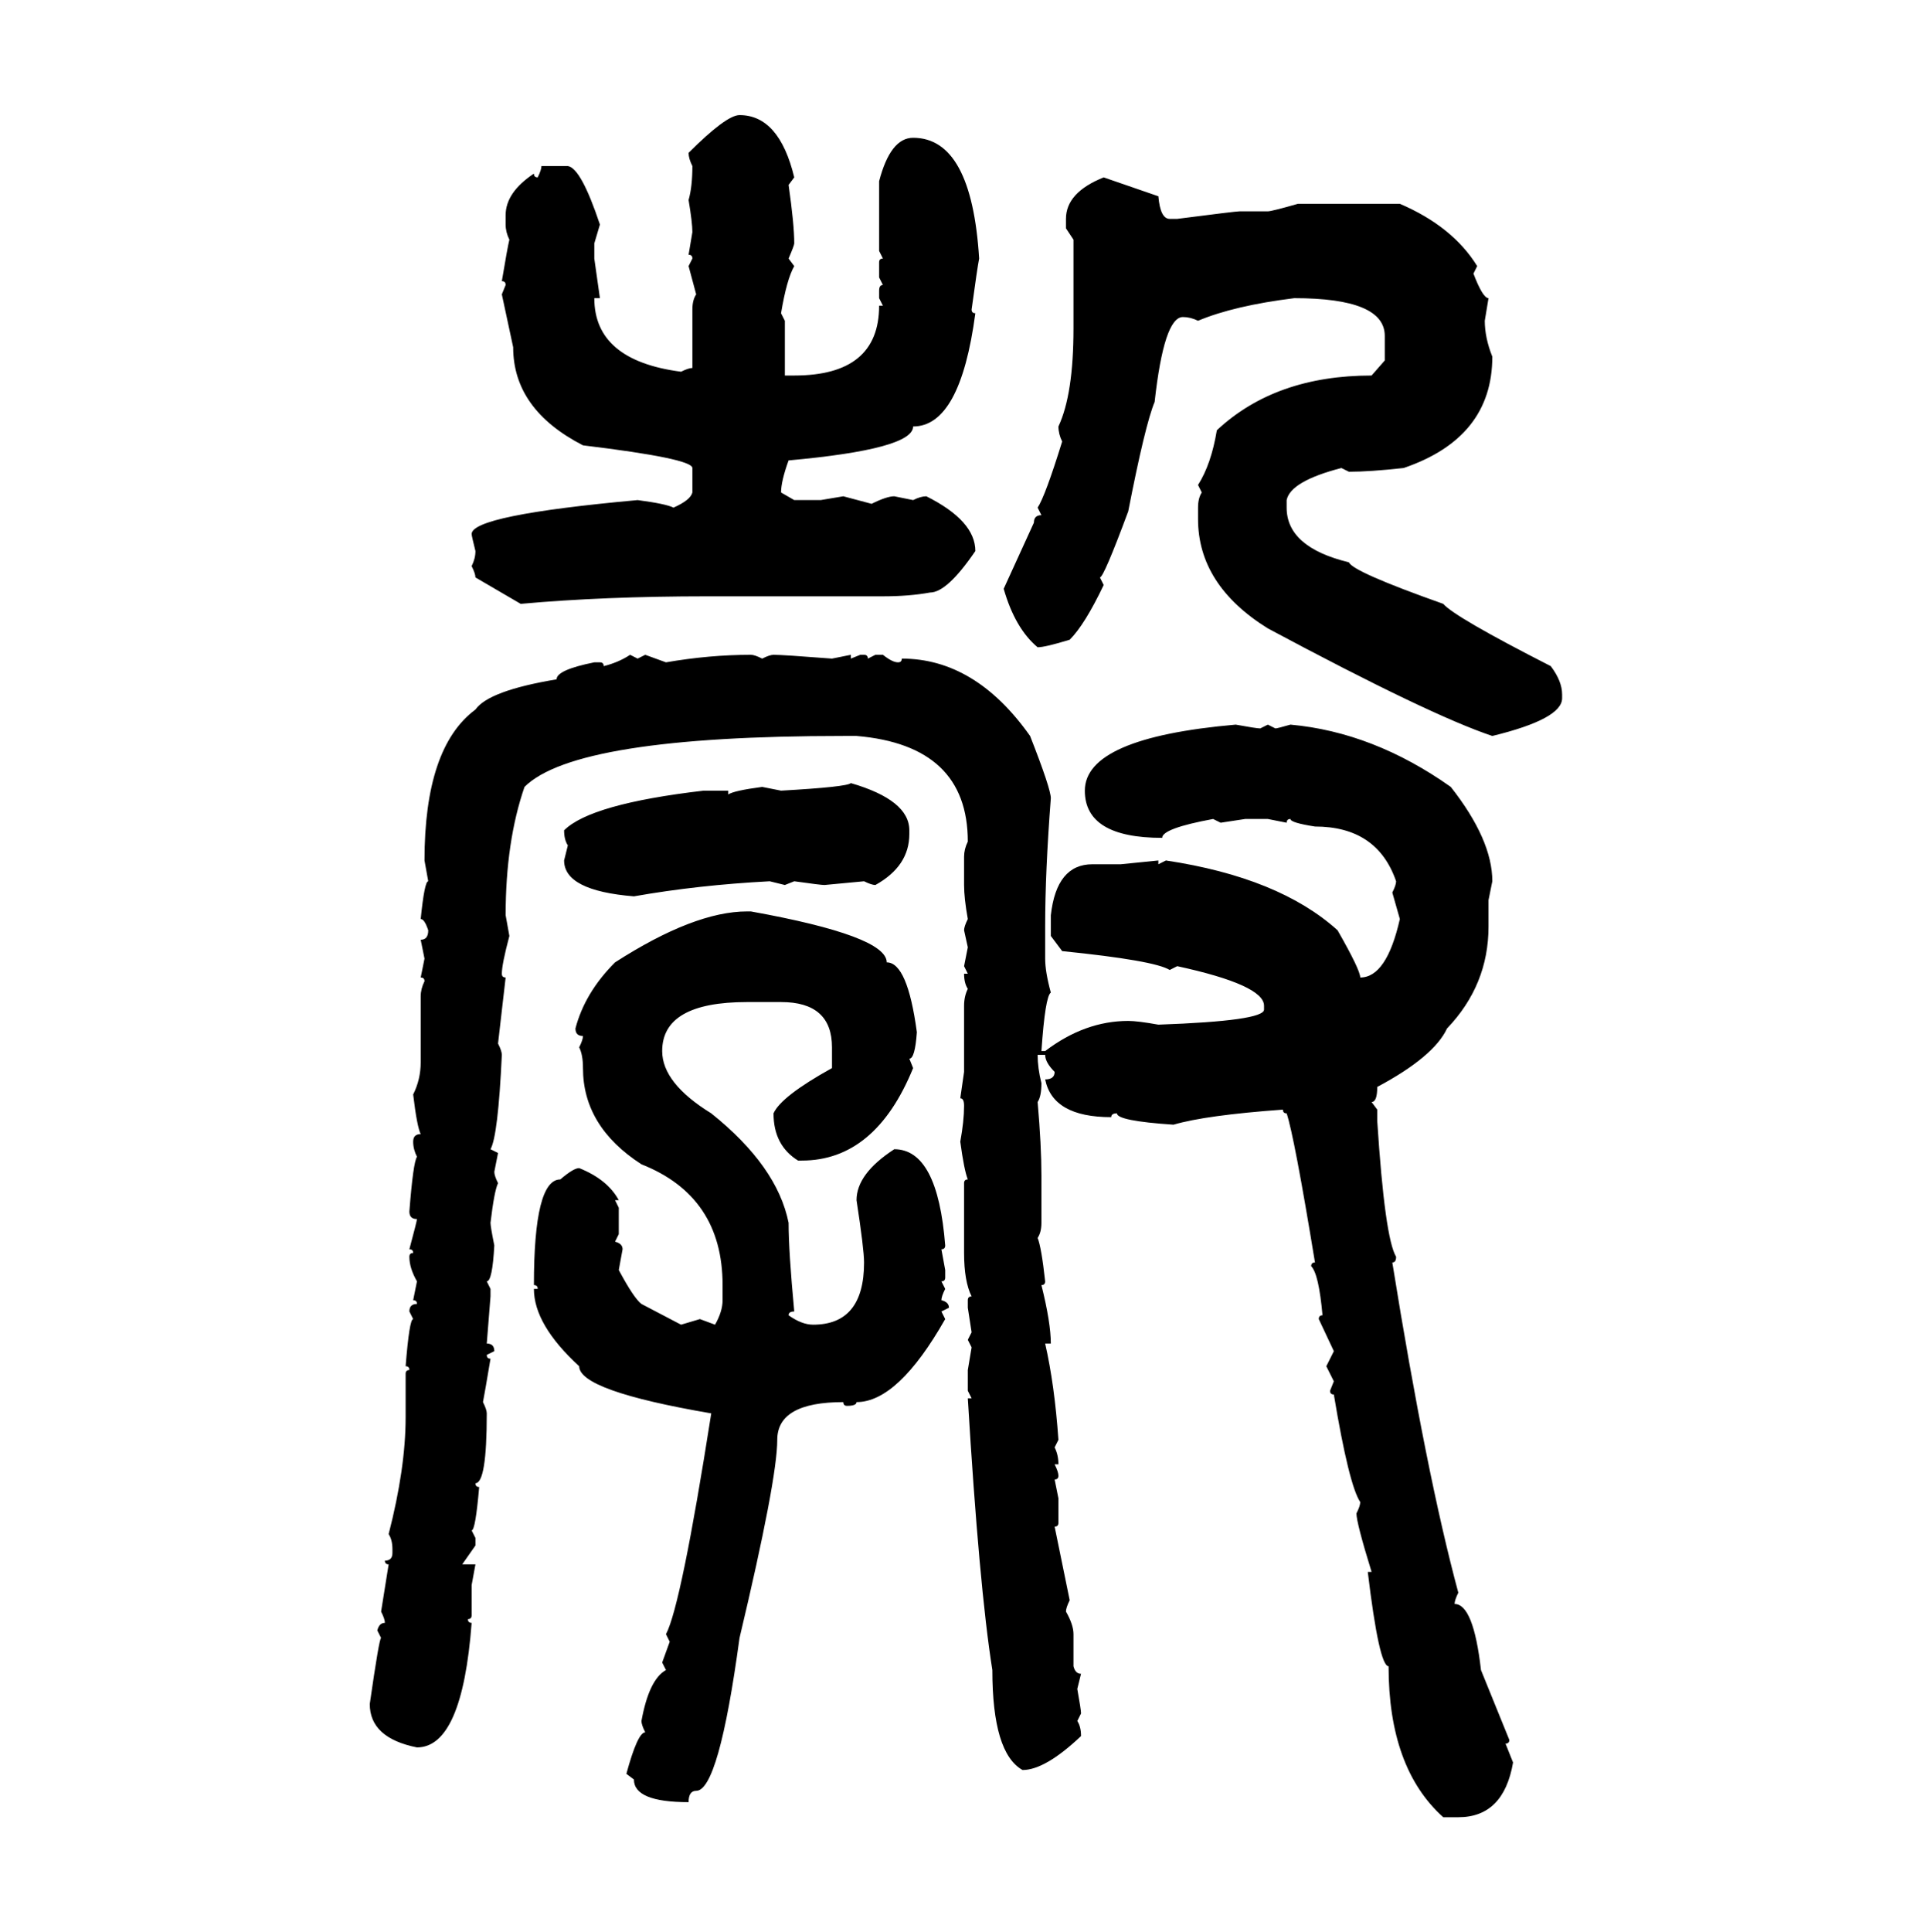 <svg xmlns="http://www.w3.org/2000/svg" xmlns:xlink="http://www.w3.org/1999/xlink" width="299.707" height="300"><path d="M114.84 17.87L114.84 17.87Q121.00 17.87 123.34 27.54L123.34 27.54L122.46 28.71Q123.34 34.86 123.34 37.79L123.34 37.79Q123.34 38.09 122.46 40.14L122.46 40.14L123.34 41.31Q122.17 43.36 121.29 48.63L121.29 48.63L121.88 49.80L121.88 58.30L123.34 58.30Q136.52 58.30 136.52 47.46L136.52 47.46L137.11 47.46L136.52 46.29L136.52 45.12Q136.52 44.24 137.11 44.24L137.11 44.24L136.52 43.07L136.52 40.72Q136.52 40.14 137.11 40.14L137.11 40.14L136.52 38.96L136.52 28.13Q138.28 21.39 141.80 21.39L141.80 21.39Q150.88 21.39 152.05 40.14L152.05 40.14Q151.76 41.60 150.88 48.05L150.88 48.05Q150.88 48.63 151.46 48.63L151.46 48.63Q149.12 66.21 141.80 66.21L141.80 66.21Q141.80 69.73 122.46 71.48L122.46 71.48Q121.29 74.71 121.29 76.46L121.29 76.46L123.34 77.64L127.44 77.64L130.96 77.05L135.35 78.22Q137.70 77.05 138.87 77.05L138.87 77.05L141.80 77.64Q142.97 77.05 143.85 77.05L143.85 77.05Q151.46 80.86 151.46 85.55L151.46 85.55Q147.07 91.99 144.43 91.99L144.43 91.99Q141.21 92.58 137.11 92.58L137.11 92.58L109.86 92.58Q93.75 92.58 80.86 93.75L80.86 93.75L73.83 89.65Q73.83 89.06 73.24 87.89L73.24 87.89Q73.83 86.72 73.83 85.55L73.83 85.55Q73.24 83.20 73.24 82.91L73.24 82.91Q73.24 79.98 99.02 77.64L99.02 77.64Q103.42 78.22 104.59 78.81L104.59 78.81Q107.23 77.64 107.52 76.46L107.52 76.46L107.52 72.66Q107.52 71.19 90.53 69.14L90.53 69.14Q79.69 63.57 79.69 53.91L79.69 53.91L77.93 45.70L78.52 44.24Q78.52 43.65 77.93 43.65L77.93 43.65Q78.81 38.38 79.10 37.21L79.10 37.21Q78.52 36.04 78.52 34.86L78.52 34.86L78.52 33.40Q78.52 29.88 82.91 26.95L82.91 26.95Q82.91 27.54 83.50 27.54L83.50 27.54Q84.08 26.37 84.08 25.78L84.08 25.78L88.18 25.78Q90.23 26.07 93.16 34.86L93.16 34.86L92.29 37.79L92.29 40.14L93.16 46.29L92.29 46.29Q92.29 55.96 105.76 57.71L105.76 57.71Q106.93 57.13 107.52 57.13L107.52 57.13L107.52 48.05Q107.52 46.58 108.11 45.70L108.11 45.70L106.93 41.31L107.52 40.14Q107.52 39.55 106.93 39.55L106.93 39.55L107.52 36.04Q107.52 34.57 106.93 31.05L106.93 31.05Q107.52 29.00 107.52 25.78L107.52 25.78Q106.93 24.61 106.93 23.73L106.93 23.73Q112.79 17.87 114.84 17.87ZM171.39 27.54L171.39 27.54L179.88 30.47Q180.18 33.98 181.64 33.98L181.64 33.98L182.81 33.98Q191.89 32.81 192.48 32.81L192.48 32.81L196.88 32.81Q197.46 32.81 201.56 31.64L201.56 31.64L217.38 31.64Q225.59 35.16 229.39 41.31L229.39 41.31L228.81 42.48Q230.27 46.29 231.15 46.29L231.15 46.29L230.57 49.80Q230.57 52.44 231.74 55.37L231.74 55.37Q231.74 67.97 217.97 72.66L217.97 72.66Q212.70 73.24 209.47 73.24L209.47 73.24L208.30 72.66Q200.39 74.71 199.80 77.64L199.80 77.64L199.80 78.81Q199.80 84.96 209.47 87.30L209.47 87.30Q210.06 88.77 224.12 93.75L224.12 93.75Q225.88 95.80 240.82 103.42L240.82 103.42Q242.58 105.76 242.58 107.81L242.58 107.81L242.58 108.40Q242.58 111.62 231.74 114.26L231.74 114.26Q222.07 111.04 196.88 97.56L196.88 97.56Q186.04 90.82 186.04 80.57L186.04 80.57L186.04 78.81Q186.04 77.34 186.62 76.46L186.62 76.46L186.04 75.29Q188.09 72.07 188.96 66.80L188.96 66.80Q198.05 58.30 212.99 58.30L212.99 58.30L215.04 55.96L215.04 52.15Q215.04 46.29 200.98 46.29L200.98 46.29Q191.60 47.46 186.04 49.80L186.04 49.80Q184.86 49.22 183.69 49.22L183.69 49.22Q180.76 49.22 179.30 62.40L179.30 62.40Q177.83 65.92 175.20 79.39L175.20 79.39Q171.39 89.65 170.80 89.65L170.80 89.65L171.39 90.82Q168.46 96.97 166.11 99.32L166.11 99.32Q162.30 100.49 161.13 100.49L161.13 100.49Q157.62 97.56 155.86 91.41L155.86 91.41L160.55 81.15Q160.55 79.98 161.72 79.98L161.72 79.98L161.13 78.81Q162.30 77.05 164.94 68.55L164.94 68.55Q164.36 67.38 164.36 66.21L164.36 66.21Q166.70 61.23 166.70 50.98L166.70 50.98L166.70 37.21L165.53 35.45L165.53 33.98Q165.53 29.88 171.39 27.54ZM97.85 101.66L97.85 101.66L99.02 102.25L100.20 101.66L103.42 102.83Q110.16 101.66 116.60 101.66L116.60 101.66Q117.19 101.66 118.36 102.25L118.36 102.25Q119.53 101.66 120.12 101.66L120.12 101.66Q121.58 101.66 129.20 102.25L129.20 102.25L132.13 101.66L132.13 102.25L133.59 101.66L134.18 101.66Q134.77 101.66 134.77 102.25L134.77 102.25L135.94 101.66L137.11 101.66Q138.57 102.83 139.45 102.83L139.45 102.83Q140.04 102.83 140.04 102.25L140.04 102.25Q151.46 102.25 159.96 114.26L159.96 114.26Q163.18 122.46 163.18 123.93L163.18 123.93Q162.30 135.35 162.30 143.85L162.30 143.85L162.30 148.83Q162.30 150.88 163.18 154.10L163.18 154.10Q162.30 154.69 161.72 163.18L161.72 163.18L162.30 163.18Q168.46 158.50 175.20 158.50L175.20 158.50Q176.66 158.50 179.88 159.08L179.88 159.08Q196.29 158.50 196.29 156.74L196.29 156.74L196.29 156.15Q196.29 152.93 182.81 150L182.81 150L181.64 150.59Q179.30 149.12 164.94 147.66L164.94 147.66L163.18 145.31L163.18 142.09Q164.06 134.18 169.63 134.18L169.63 134.18L174.02 134.18L179.88 133.59L179.88 134.18L181.05 133.59Q198.63 136.23 207.71 144.43L207.71 144.43Q211.23 150.59 211.23 151.76L211.23 151.76Q215.33 151.76 217.38 142.68L217.38 142.68L216.21 138.57Q216.80 137.40 216.80 136.82L216.80 136.82Q213.87 128.32 204.20 128.32L204.20 128.32Q200.39 127.73 200.39 127.15L200.39 127.15Q199.80 127.15 199.80 127.73L199.80 127.73L196.88 127.15L193.36 127.15L189.55 127.73L188.38 127.15Q180.47 128.61 180.47 130.08L180.47 130.08Q168.46 130.08 168.46 122.75L168.46 122.75Q168.46 114.55 191.89 112.50L191.89 112.50Q195.12 113.09 195.70 113.09L195.70 113.09L196.88 112.50L198.05 113.09Q198.34 113.09 200.39 112.50L200.39 112.50Q213.28 113.67 225.29 122.17L225.29 122.17Q231.74 130.37 231.74 136.82L231.74 136.82L231.15 139.75L231.15 143.85Q231.15 152.93 224.71 159.67L224.71 159.67Q222.66 164.06 213.87 168.75L213.87 168.75Q213.87 171.09 212.99 171.09L212.99 171.09L213.87 172.27L213.87 174.02Q215.04 192.19 216.80 195.12L216.80 195.12Q216.80 196.00 216.21 196.00L216.21 196.00Q221.48 228.81 226.46 247.27L226.46 247.27Q225.88 248.44 225.88 249.02L225.88 249.02Q228.81 249.02 229.98 259.28L229.98 259.28L234.38 270.12Q234.38 270.70 233.79 270.70L233.79 270.70L234.96 273.63Q233.50 282.13 226.46 282.13L226.46 282.13L224.12 282.13Q215.63 274.51 215.63 258.69L215.63 258.69Q214.16 258.69 212.40 244.04L212.40 244.04L212.99 244.04Q210.64 236.43 210.64 234.96L210.64 234.96Q211.23 233.79 211.23 233.20L211.23 233.20Q209.47 230.57 207.13 216.50L207.13 216.50Q206.54 216.50 206.54 215.92L206.54 215.92L207.13 214.45L205.96 212.11L207.13 209.77L204.79 204.79Q204.79 204.20 205.37 204.20L205.37 204.20Q204.79 197.75 203.61 196.58L203.61 196.58Q203.61 196.00 204.20 196.00L204.20 196.00Q200.98 176.37 199.80 172.85L199.80 172.85Q199.22 172.85 199.22 172.27L199.22 172.27Q187.21 173.14 182.23 174.61L182.23 174.61Q173.44 174.02 173.44 172.85L173.44 172.85Q172.56 172.85 172.56 173.44L172.56 173.44Q163.48 173.44 162.30 167.58L162.30 167.58Q163.77 167.58 163.77 166.41L163.77 166.41Q162.30 164.94 162.30 163.77L162.30 163.77L161.13 163.77Q161.13 165.82 161.72 168.16L161.72 168.16Q161.72 170.21 161.13 171.09L161.13 171.09Q161.72 177.83 161.72 182.52L161.72 182.52L161.72 189.84Q161.72 191.31 161.13 192.19L161.13 192.19Q161.72 193.65 162.30 198.93L162.30 198.93Q162.30 199.51 161.72 199.51L161.72 199.51Q163.18 205.37 163.18 208.59L163.18 208.59L162.30 208.59Q163.77 215.04 164.36 223.54L164.36 223.54L163.77 224.71Q164.36 225.88 164.36 227.34L164.36 227.34L163.77 227.34Q164.36 228.52 164.36 229.10L164.36 229.10Q164.36 229.69 163.77 229.69L163.77 229.69L164.36 232.62L164.36 236.43Q164.36 237.01 163.77 237.01L163.77 237.01L166.11 248.44Q165.53 249.61 165.53 250.20L165.53 250.20Q166.70 252.25 166.70 253.71L166.70 253.71L166.70 258.69Q166.99 259.86 167.87 259.86L167.87 259.86L167.29 262.21Q167.87 265.43 167.87 266.02L167.87 266.02L167.29 267.19Q167.87 268.07 167.87 269.53L167.87 269.53Q162.30 274.80 158.79 274.80L158.79 274.80Q154.10 272.17 154.10 259.28L154.10 259.28Q152.05 246.39 150.29 217.09L150.29 217.09L150.88 217.09L150.29 215.92L150.29 212.70L150.88 209.18L150.29 208.01L150.88 206.84L150.29 203.03L150.29 201.86Q150.29 201.27 150.88 201.27L150.88 201.27Q149.71 198.93 149.71 194.53L149.71 194.53L149.71 183.69Q149.71 183.11 150.29 183.11L150.29 183.11Q149.71 181.64 149.12 177.25L149.12 177.25Q149.71 174.02 149.71 171.68L149.71 171.68Q149.71 170.51 149.12 170.51L149.12 170.51L149.71 166.41L149.71 156.15Q149.71 154.69 150.29 153.52L150.29 153.52Q149.71 152.64 149.71 151.17L149.71 151.17L150.29 151.17L149.71 150L150.29 147.07L149.71 144.43Q149.71 143.85 150.29 142.68L150.29 142.68Q149.71 139.45 149.71 137.40L149.71 137.40L149.71 133.01Q149.71 131.84 150.29 130.66L150.29 130.66Q150.29 115.72 133.01 114.26L133.01 114.26L130.96 114.26Q89.36 114.26 81.45 122.17L81.45 122.17Q78.52 130.66 78.52 142.09L78.52 142.09L79.10 145.31Q77.93 149.71 77.93 151.17L77.93 151.17Q77.93 151.76 78.52 151.76L78.52 151.76L77.34 162.01Q77.93 163.18 77.93 163.77L77.93 163.77Q77.34 176.37 76.17 178.42L76.17 178.42L77.34 179.00L76.76 181.93Q76.76 182.52 77.34 183.69L77.34 183.69Q76.76 184.86 76.17 189.84L76.17 189.84Q76.17 190.43 76.76 193.36L76.76 193.36Q76.46 198.93 75.59 198.93L75.59 198.93L76.17 200.10L76.17 201.27L75.59 208.59Q76.76 208.59 76.76 209.77L76.76 209.77L75.59 210.35Q75.59 210.94 76.17 210.94L76.17 210.94Q75.29 216.21 75 217.68L75 217.68Q75.59 218.85 75.59 219.43L75.59 219.43Q75.59 230.27 73.83 230.27L73.83 230.27Q73.83 230.86 74.41 230.86L74.41 230.86Q73.83 237.60 73.24 237.60L73.24 237.60L73.83 238.77L73.83 239.94L71.78 242.87L73.83 242.87L73.24 246.09L73.24 250.78Q73.24 251.37 72.66 251.37L72.66 251.37Q72.66 251.95 73.24 251.95L73.24 251.95Q71.78 271.29 64.75 271.29L64.75 271.29Q57.42 269.82 57.42 264.55L57.42 264.55Q58.89 254.30 59.18 254.30L59.18 254.30L58.59 253.13Q58.89 251.95 59.77 251.95L59.77 251.95Q59.77 251.37 59.18 250.20L59.18 250.20L60.35 242.87Q59.77 242.87 59.77 242.29L59.77 242.29Q60.94 242.29 60.94 241.11L60.94 241.11L60.94 240.53Q60.94 239.06 60.35 238.18L60.35 238.18Q62.99 227.93 62.99 220.02L62.99 220.02L62.99 213.28Q62.99 212.70 63.57 212.70L63.57 212.70Q63.57 212.11 62.99 212.11L62.99 212.11Q63.57 204.79 64.16 204.79L64.16 204.79L63.57 203.61Q63.57 202.44 64.75 202.44L64.75 202.44Q64.75 201.86 64.16 201.86L64.16 201.86L64.75 198.93Q63.57 196.88 63.57 195.12L63.57 195.12Q63.57 194.53 64.16 194.53L64.16 194.53Q64.16 193.95 63.57 193.95L63.57 193.95Q64.75 189.55 64.75 189.26L64.75 189.26Q63.57 189.26 63.57 188.09L63.57 188.09Q64.16 180.47 64.75 179.59L64.75 179.59Q64.16 178.42 64.16 177.25L64.16 177.25Q64.16 176.07 65.33 176.07L65.33 176.07Q64.75 174.90 64.16 169.92L64.16 169.92Q65.33 167.58 65.33 164.94L65.33 164.94L65.33 154.69Q65.33 153.52 65.92 152.34L65.92 152.34Q65.92 151.76 65.33 151.76L65.33 151.76L65.92 148.83L65.33 145.90Q66.50 145.90 66.50 144.43L66.50 144.43Q65.92 142.68 65.33 142.68L65.33 142.68Q65.92 136.82 66.50 136.82L66.50 136.82L65.92 133.59Q65.92 116.02 73.83 110.16L73.83 110.16Q75.88 107.23 86.43 105.47L86.43 105.47Q86.43 104.00 92.29 102.83L92.29 102.83L93.16 102.83Q93.75 102.83 93.75 103.42L93.75 103.42Q96.09 102.83 97.85 101.66ZM132.13 121.58L132.13 121.58Q141.21 124.22 141.21 128.91L141.21 128.91L141.21 129.49Q141.21 134.47 135.94 137.40L135.94 137.40Q135.35 137.40 134.18 136.82L134.18 136.82L128.03 137.40Q127.44 137.40 123.34 136.82L123.34 136.82L121.88 137.40L119.53 136.82Q108.40 137.40 98.44 139.16L98.44 139.16Q87.60 138.28 87.60 133.59L87.60 133.59L88.18 131.25Q87.60 130.37 87.60 128.91L87.60 128.91Q91.70 124.80 109.28 122.75L109.28 122.75L113.09 122.75L113.09 123.34Q113.96 122.75 118.36 122.17L118.36 122.17L121.29 122.75Q131.54 122.17 132.13 121.58ZM116.02 141.50L116.60 141.50Q137.70 145.31 137.70 149.41L137.70 149.41Q140.92 149.41 142.38 160.25L142.38 160.25Q142.09 164.36 141.21 164.36L141.21 164.36L141.80 165.82Q135.94 180.18 124.51 180.18L124.51 180.18L123.93 180.18Q120.12 177.83 120.12 172.85L120.12 172.85Q121.29 170.21 129.20 165.82L129.20 165.82L129.20 162.60Q129.20 155.57 121.29 155.57L121.29 155.57L116.02 155.57Q102.83 155.57 102.83 163.18L102.83 163.18Q102.83 168.16 110.45 172.85L110.45 172.85Q120.70 181.05 122.46 189.84L122.46 189.84Q122.46 194.24 123.34 203.61L123.34 203.61Q122.46 203.61 122.46 204.20L122.46 204.20Q124.51 205.66 126.27 205.66L126.27 205.66Q134.18 205.66 134.18 196.00L134.18 196.00Q134.18 193.95 133.01 186.33L133.01 186.33Q133.01 182.23 138.87 178.42L138.87 178.42Q145.61 178.42 146.78 193.36L146.78 193.36Q146.78 193.95 146.19 193.95L146.19 193.95L146.78 197.17L146.78 198.34Q146.78 198.93 146.19 198.93L146.19 198.93L146.78 200.10Q146.19 201.27 146.19 201.86L146.19 201.86Q147.36 202.15 147.36 203.03L147.36 203.03L146.19 203.61L146.78 204.79Q139.45 217.68 133.01 217.68L133.01 217.68Q133.01 218.26 131.54 218.26L131.54 218.26Q130.96 218.26 130.96 217.68L130.96 217.68Q120.70 217.68 120.70 223.54L120.70 223.54Q120.70 229.69 114.84 254.30L114.84 254.30Q111.62 278.03 108.11 278.03L108.11 278.03Q106.93 278.03 106.93 279.79L106.93 279.79Q98.44 279.79 98.44 276.27L98.44 276.27L97.27 275.39Q99.02 268.95 100.20 268.95L100.20 268.95Q99.61 267.77 99.61 267.19L99.61 267.19Q100.78 260.74 103.42 259.28L103.42 259.28L102.83 258.11L104.00 254.88L103.42 253.71Q105.76 249.32 110.45 219.43L110.45 219.43Q89.94 215.92 89.94 212.11L89.94 212.11Q82.91 205.66 82.91 200.10L82.91 200.10L83.50 200.10Q83.50 199.51 82.91 199.51L82.91 199.51Q82.91 183.11 87.01 183.11L87.01 183.11Q89.06 181.35 89.94 181.35L89.94 181.35Q94.34 183.11 96.09 186.33L96.09 186.33L95.51 186.33L96.09 187.50L96.09 191.60L95.51 192.77Q96.68 193.07 96.68 193.95L96.68 193.95L96.09 197.17Q98.44 201.56 99.61 202.44L99.61 202.44L105.76 205.66L108.69 204.79L111.04 205.66Q112.21 203.61 112.21 201.86L112.21 201.86L112.21 199.51Q112.21 185.74 99.61 180.76L99.61 180.76Q90.53 174.90 90.53 165.82L90.53 165.82Q90.53 163.77 89.94 162.60L89.94 162.60Q90.53 161.43 90.53 160.84L90.53 160.84Q89.36 160.84 89.36 159.67L89.36 159.67Q90.82 154.10 95.51 149.41L95.51 149.41Q107.81 141.50 116.02 141.50L116.02 141.50Z"/></svg>